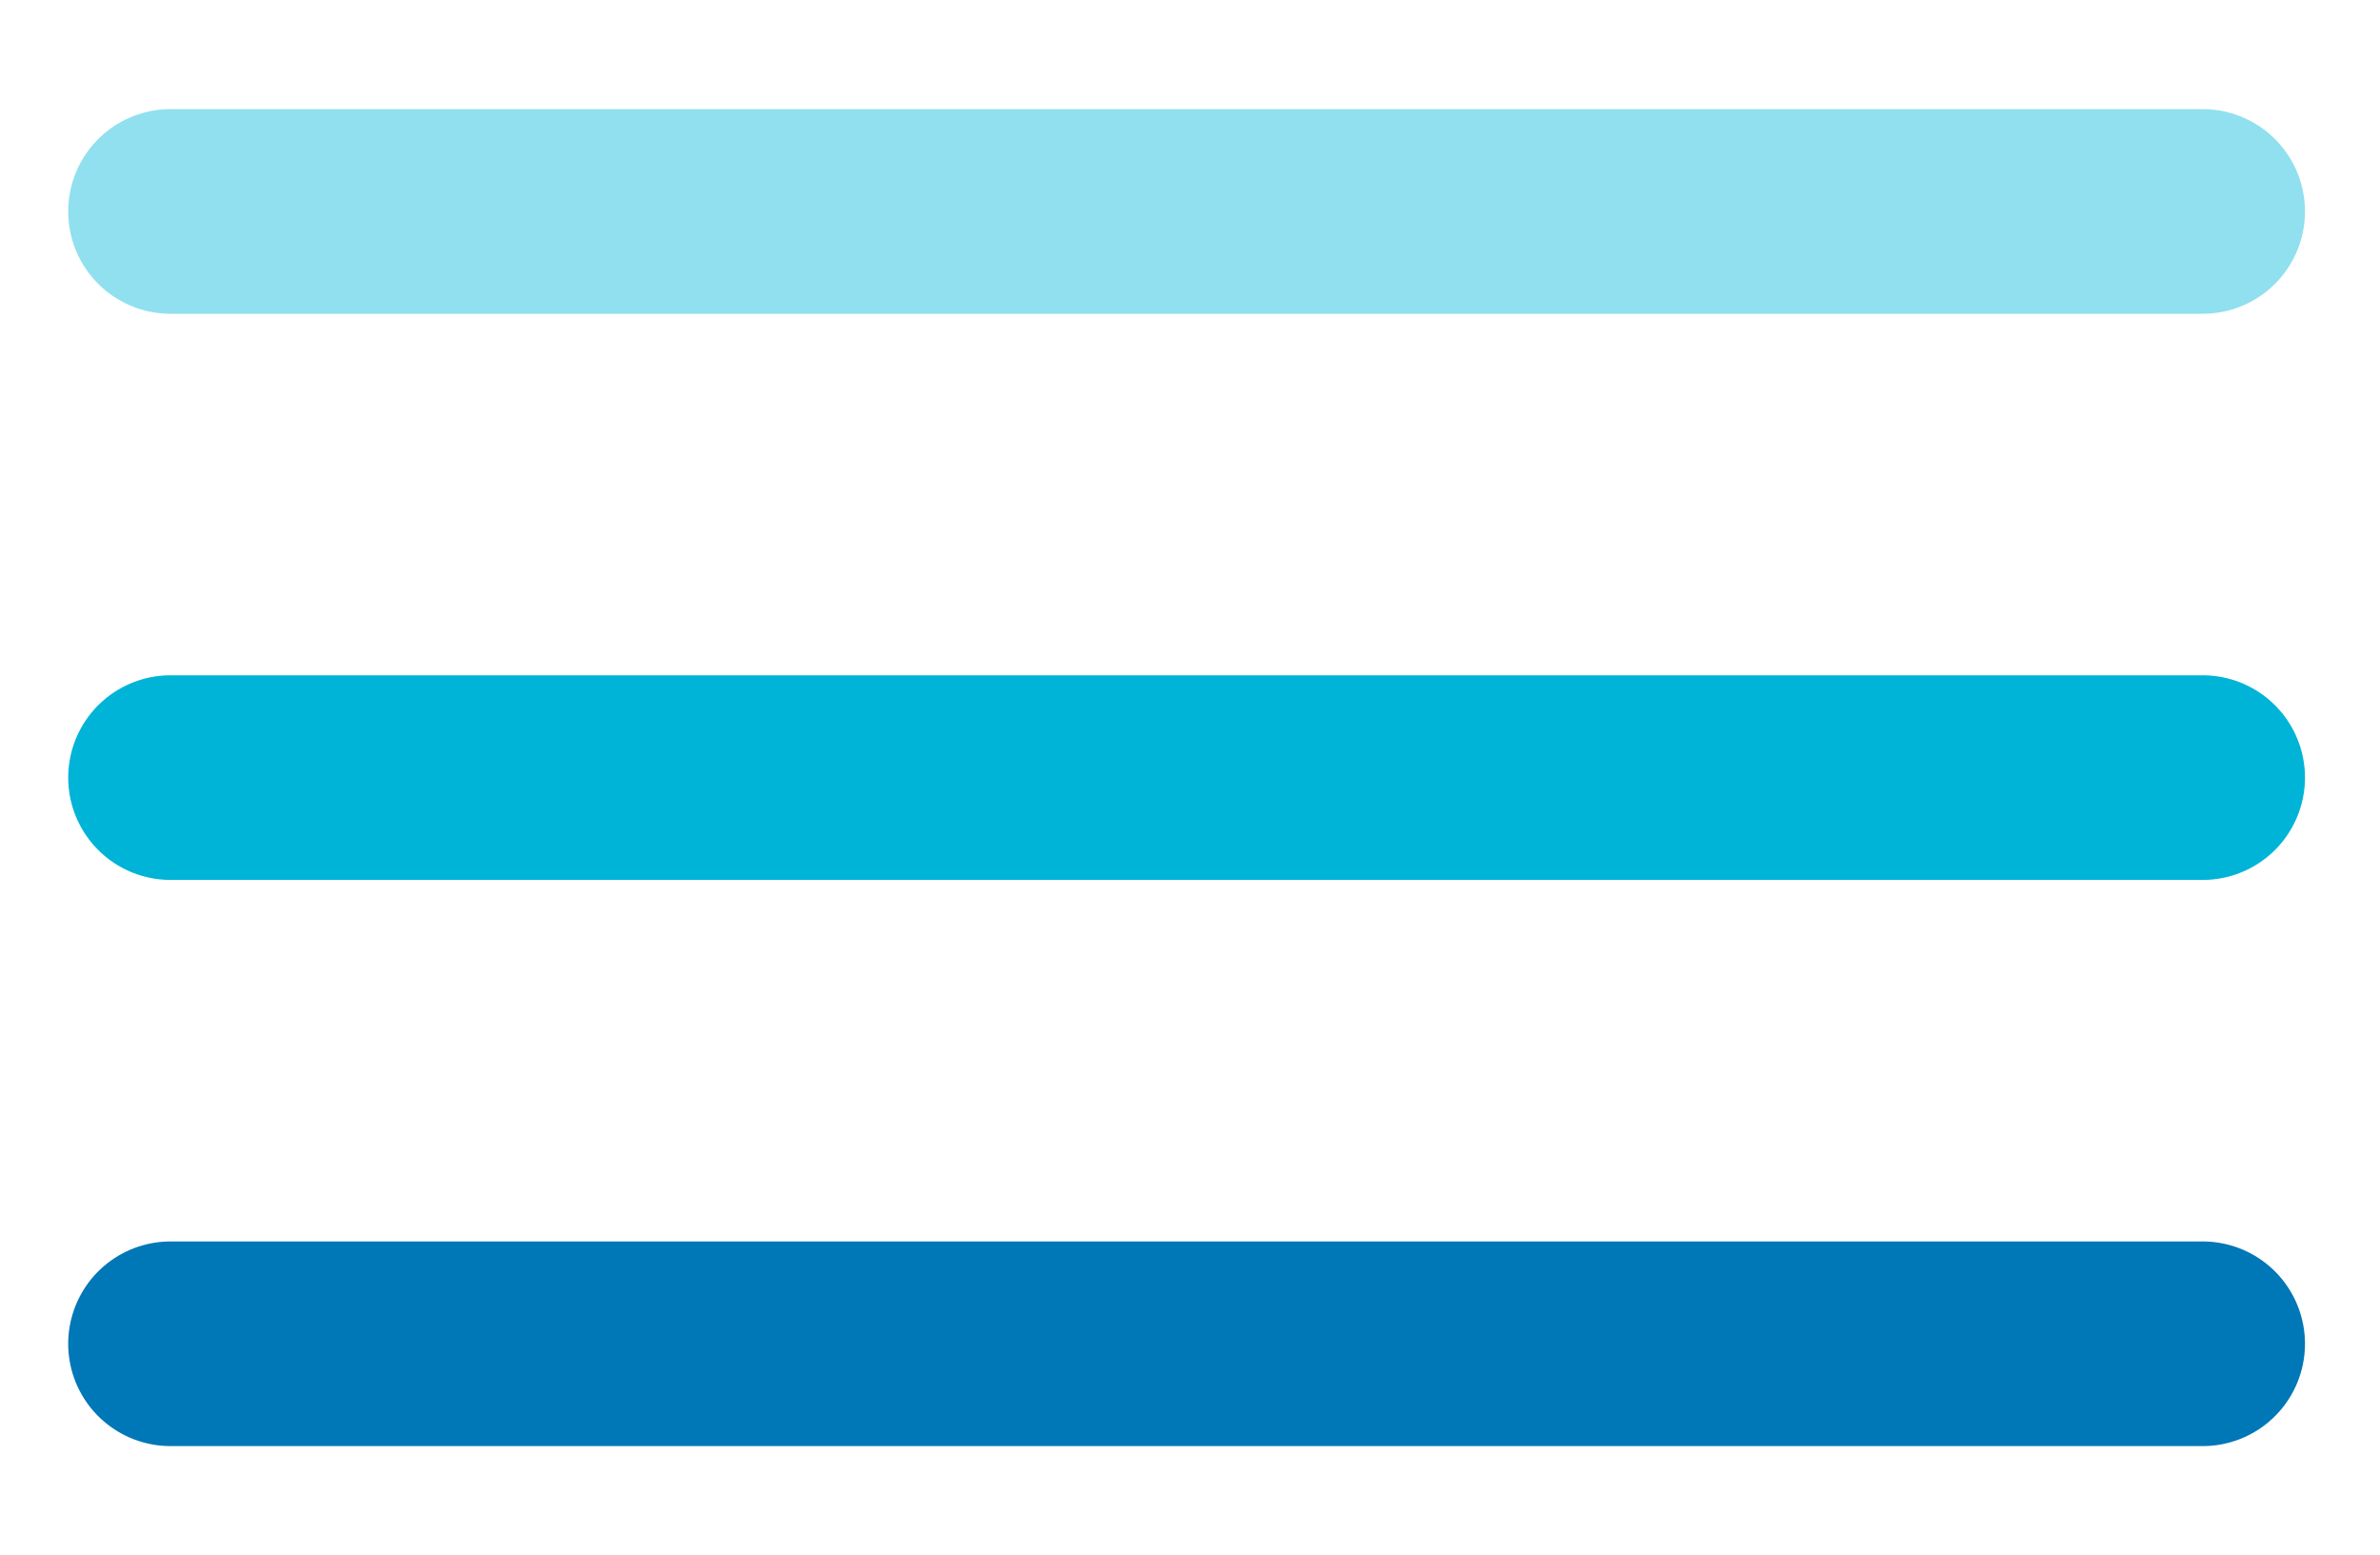 <svg xmlns="http://www.w3.org/2000/svg" viewBox="0 0 34.9 22.8" style="enable-background:new 0 0 34.9 22.8" xml:space="preserve"><path d="M2.5 3.1h29.8" style="fill:none;stroke:#90e0ef;stroke-width:3;stroke-linecap:round;stroke-linejoin:round"/><path d="M2.5 11.4h29.8" style="fill:none;stroke:#00b4d8;stroke-width:3;stroke-linecap:round;stroke-linejoin:round"/><path d="M2.5 19.7h29.8" style="fill:none;stroke:#0077b6;stroke-width:3;stroke-linecap:round;stroke-linejoin:round"/></svg>